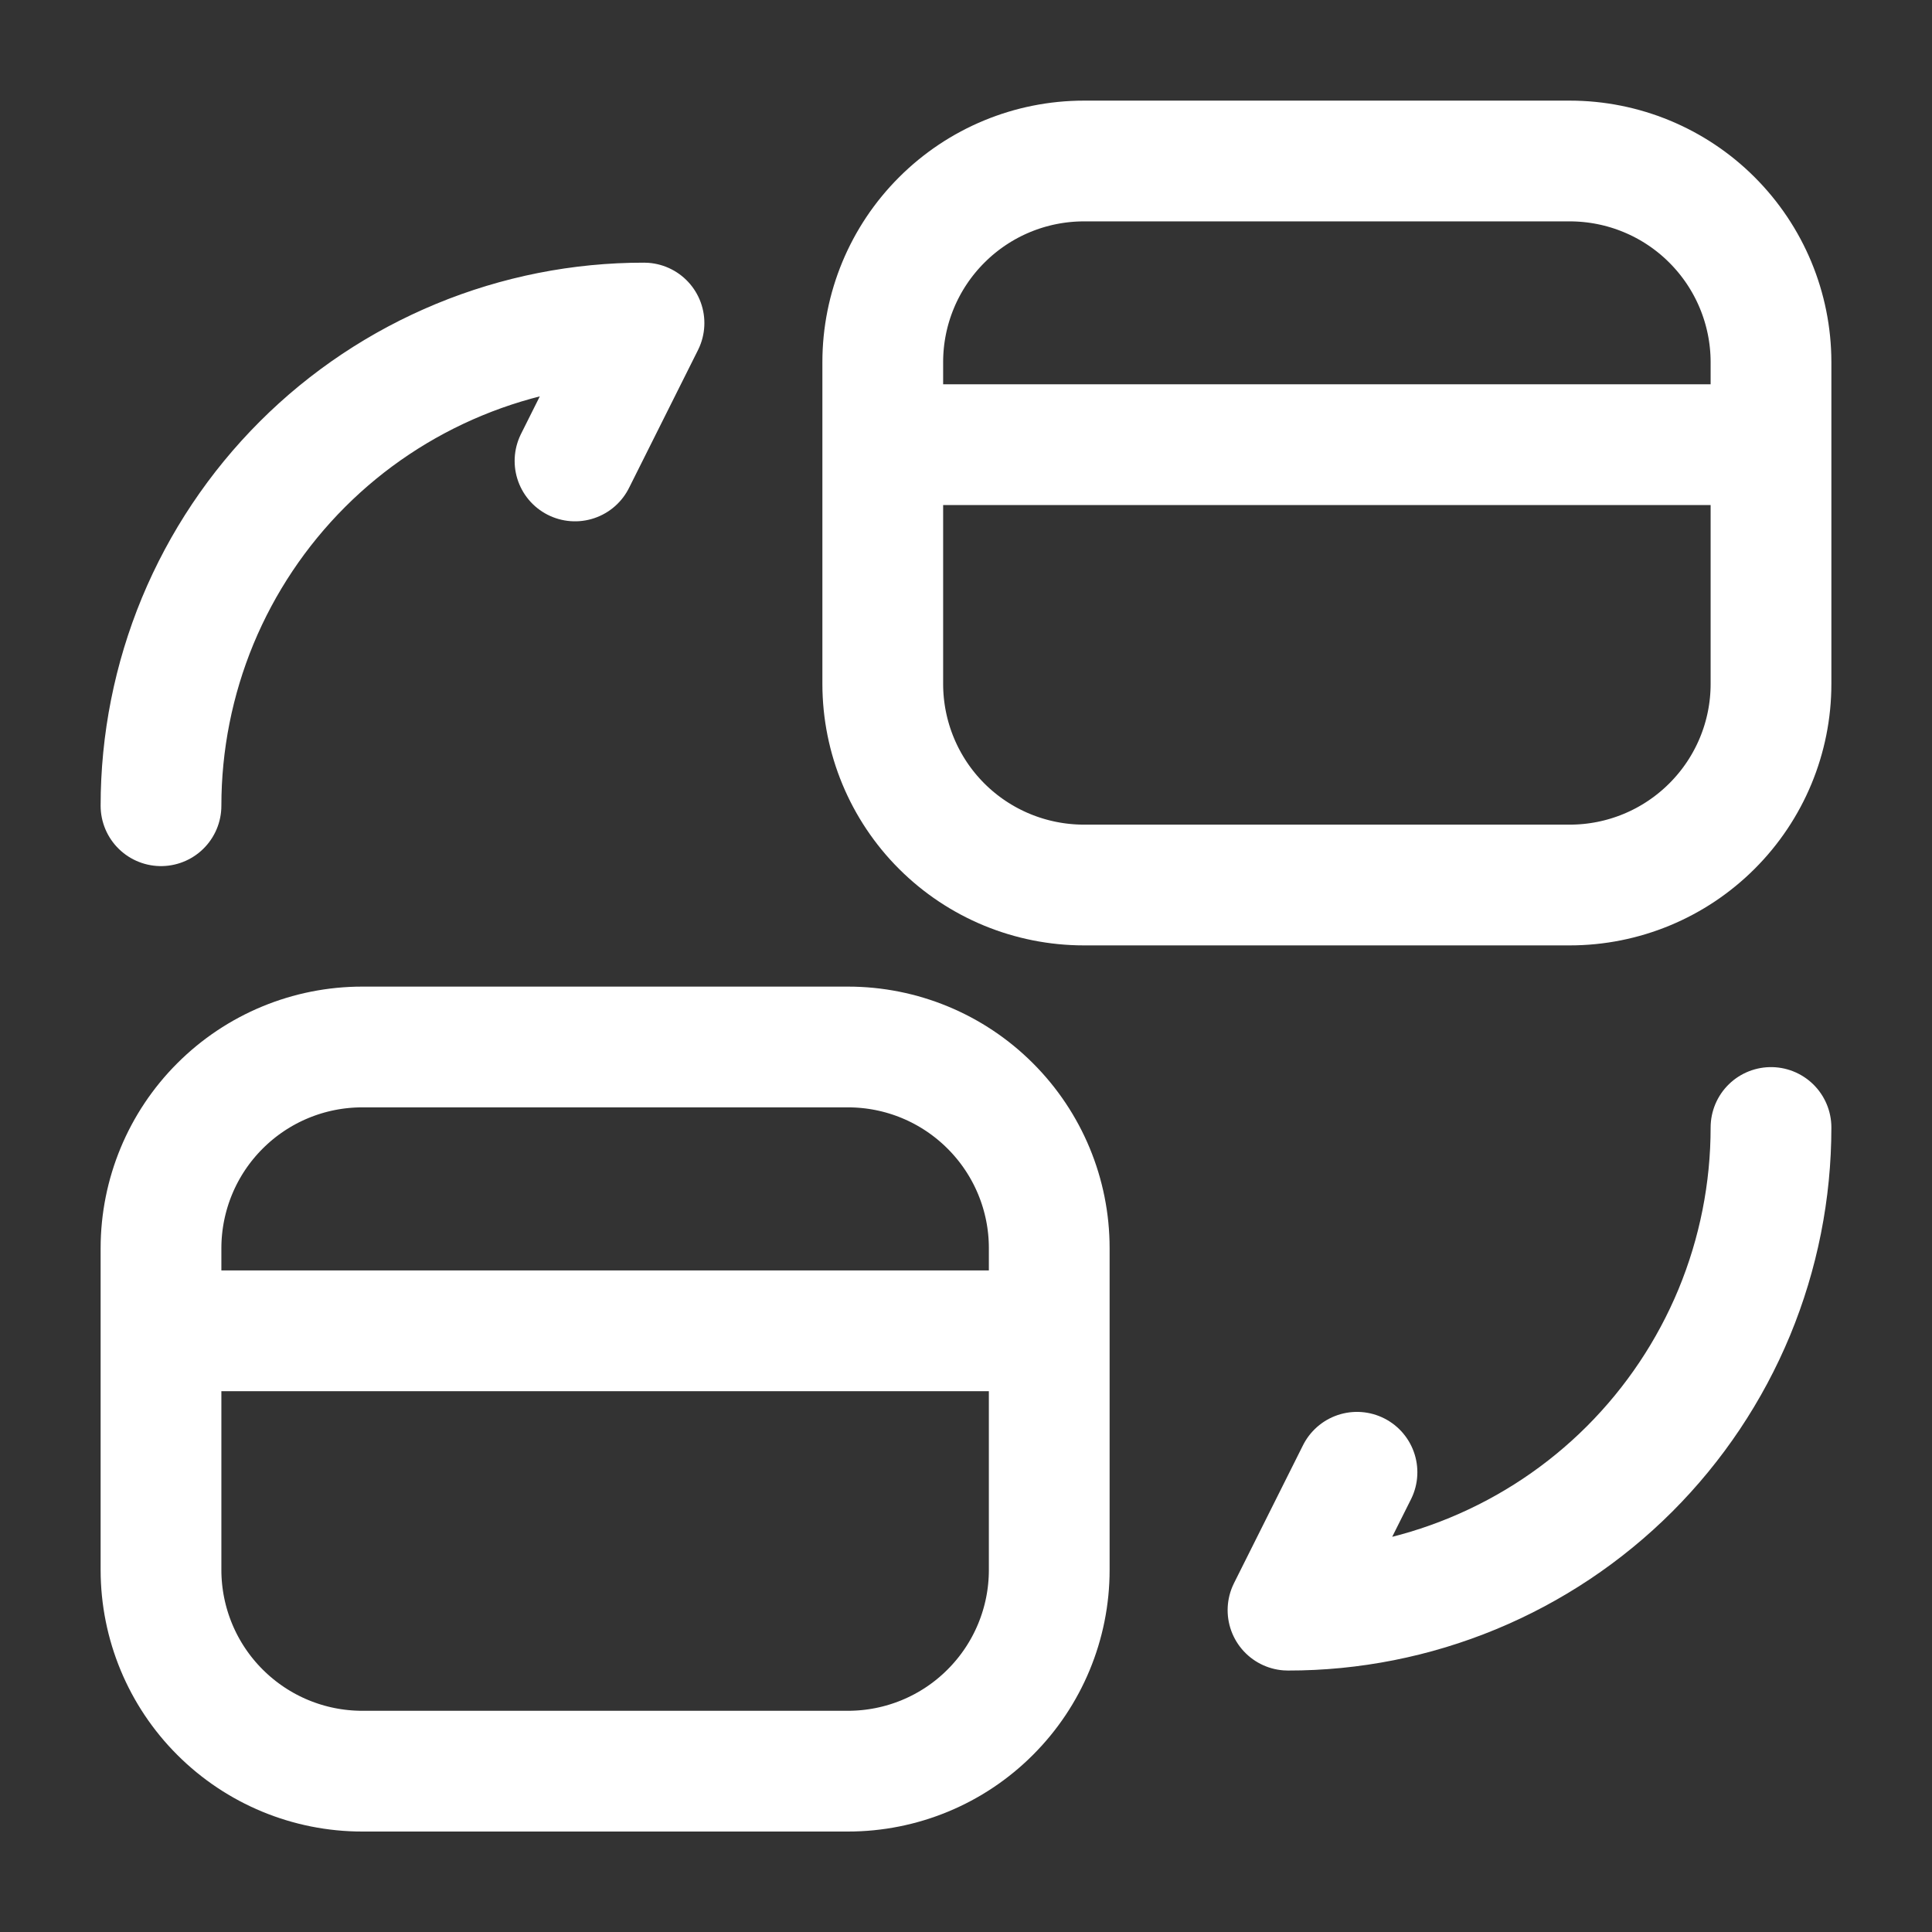 <?xml version="1.0" encoding="UTF-8"?> <svg xmlns="http://www.w3.org/2000/svg" width="24" height="24" viewBox="0 0 24 24" fill="none"><rect x="0" y="0" width="24" height="24" fill="#333333" stroke="none"/><path d="M22 14.006C22 14.794 21.845 15.574 21.544 16.302C21.242 17.03 20.8 17.691 20.243 18.248C19.686 18.805 19.024 19.246 18.296 19.547C17.568 19.848 16.788 20.003 16 20.002L16.857 18.289M2 10.009C2 9.221 2.155 8.441 2.456 7.713C2.758 6.985 3.2 6.324 3.757 5.767C4.314 5.21 4.976 4.769 5.704 4.468C6.432 4.167 7.212 4.012 8 4.013L7.143 5.726M10.966 5.524H21.772M2 16.532H12.807M13.466 10.994H19.5C20.163 10.994 20.798 10.731 21.267 10.262C21.736 9.794 22 9.159 22 8.496V4.496C21.999 3.834 21.735 3.199 21.266 2.731C20.798 2.263 20.162 2 19.5 2H13.466C12.803 2 12.168 2.263 11.699 2.732C11.23 3.2 10.966 3.835 10.966 4.498V8.498C10.967 9.161 11.23 9.796 11.699 10.264C12.168 10.732 12.803 10.994 13.466 10.994ZM4.5 22.002H10.534C11.197 22.002 11.833 21.739 12.301 21.27C12.77 20.802 13.034 20.166 13.034 19.503V15.504C13.034 14.841 12.77 14.206 12.301 13.738C11.832 13.269 11.197 13.006 10.534 13.006H4.5C3.837 13.006 3.202 13.269 2.733 13.738C2.264 14.206 2.001 14.841 2 15.504V19.504C2.001 20.167 2.264 20.802 2.733 21.27C3.202 21.739 3.837 22.002 4.5 22.002Z" stroke="white" stroke-width="1.5" stroke-linecap="round" stroke-linejoin="round"></path></svg> 